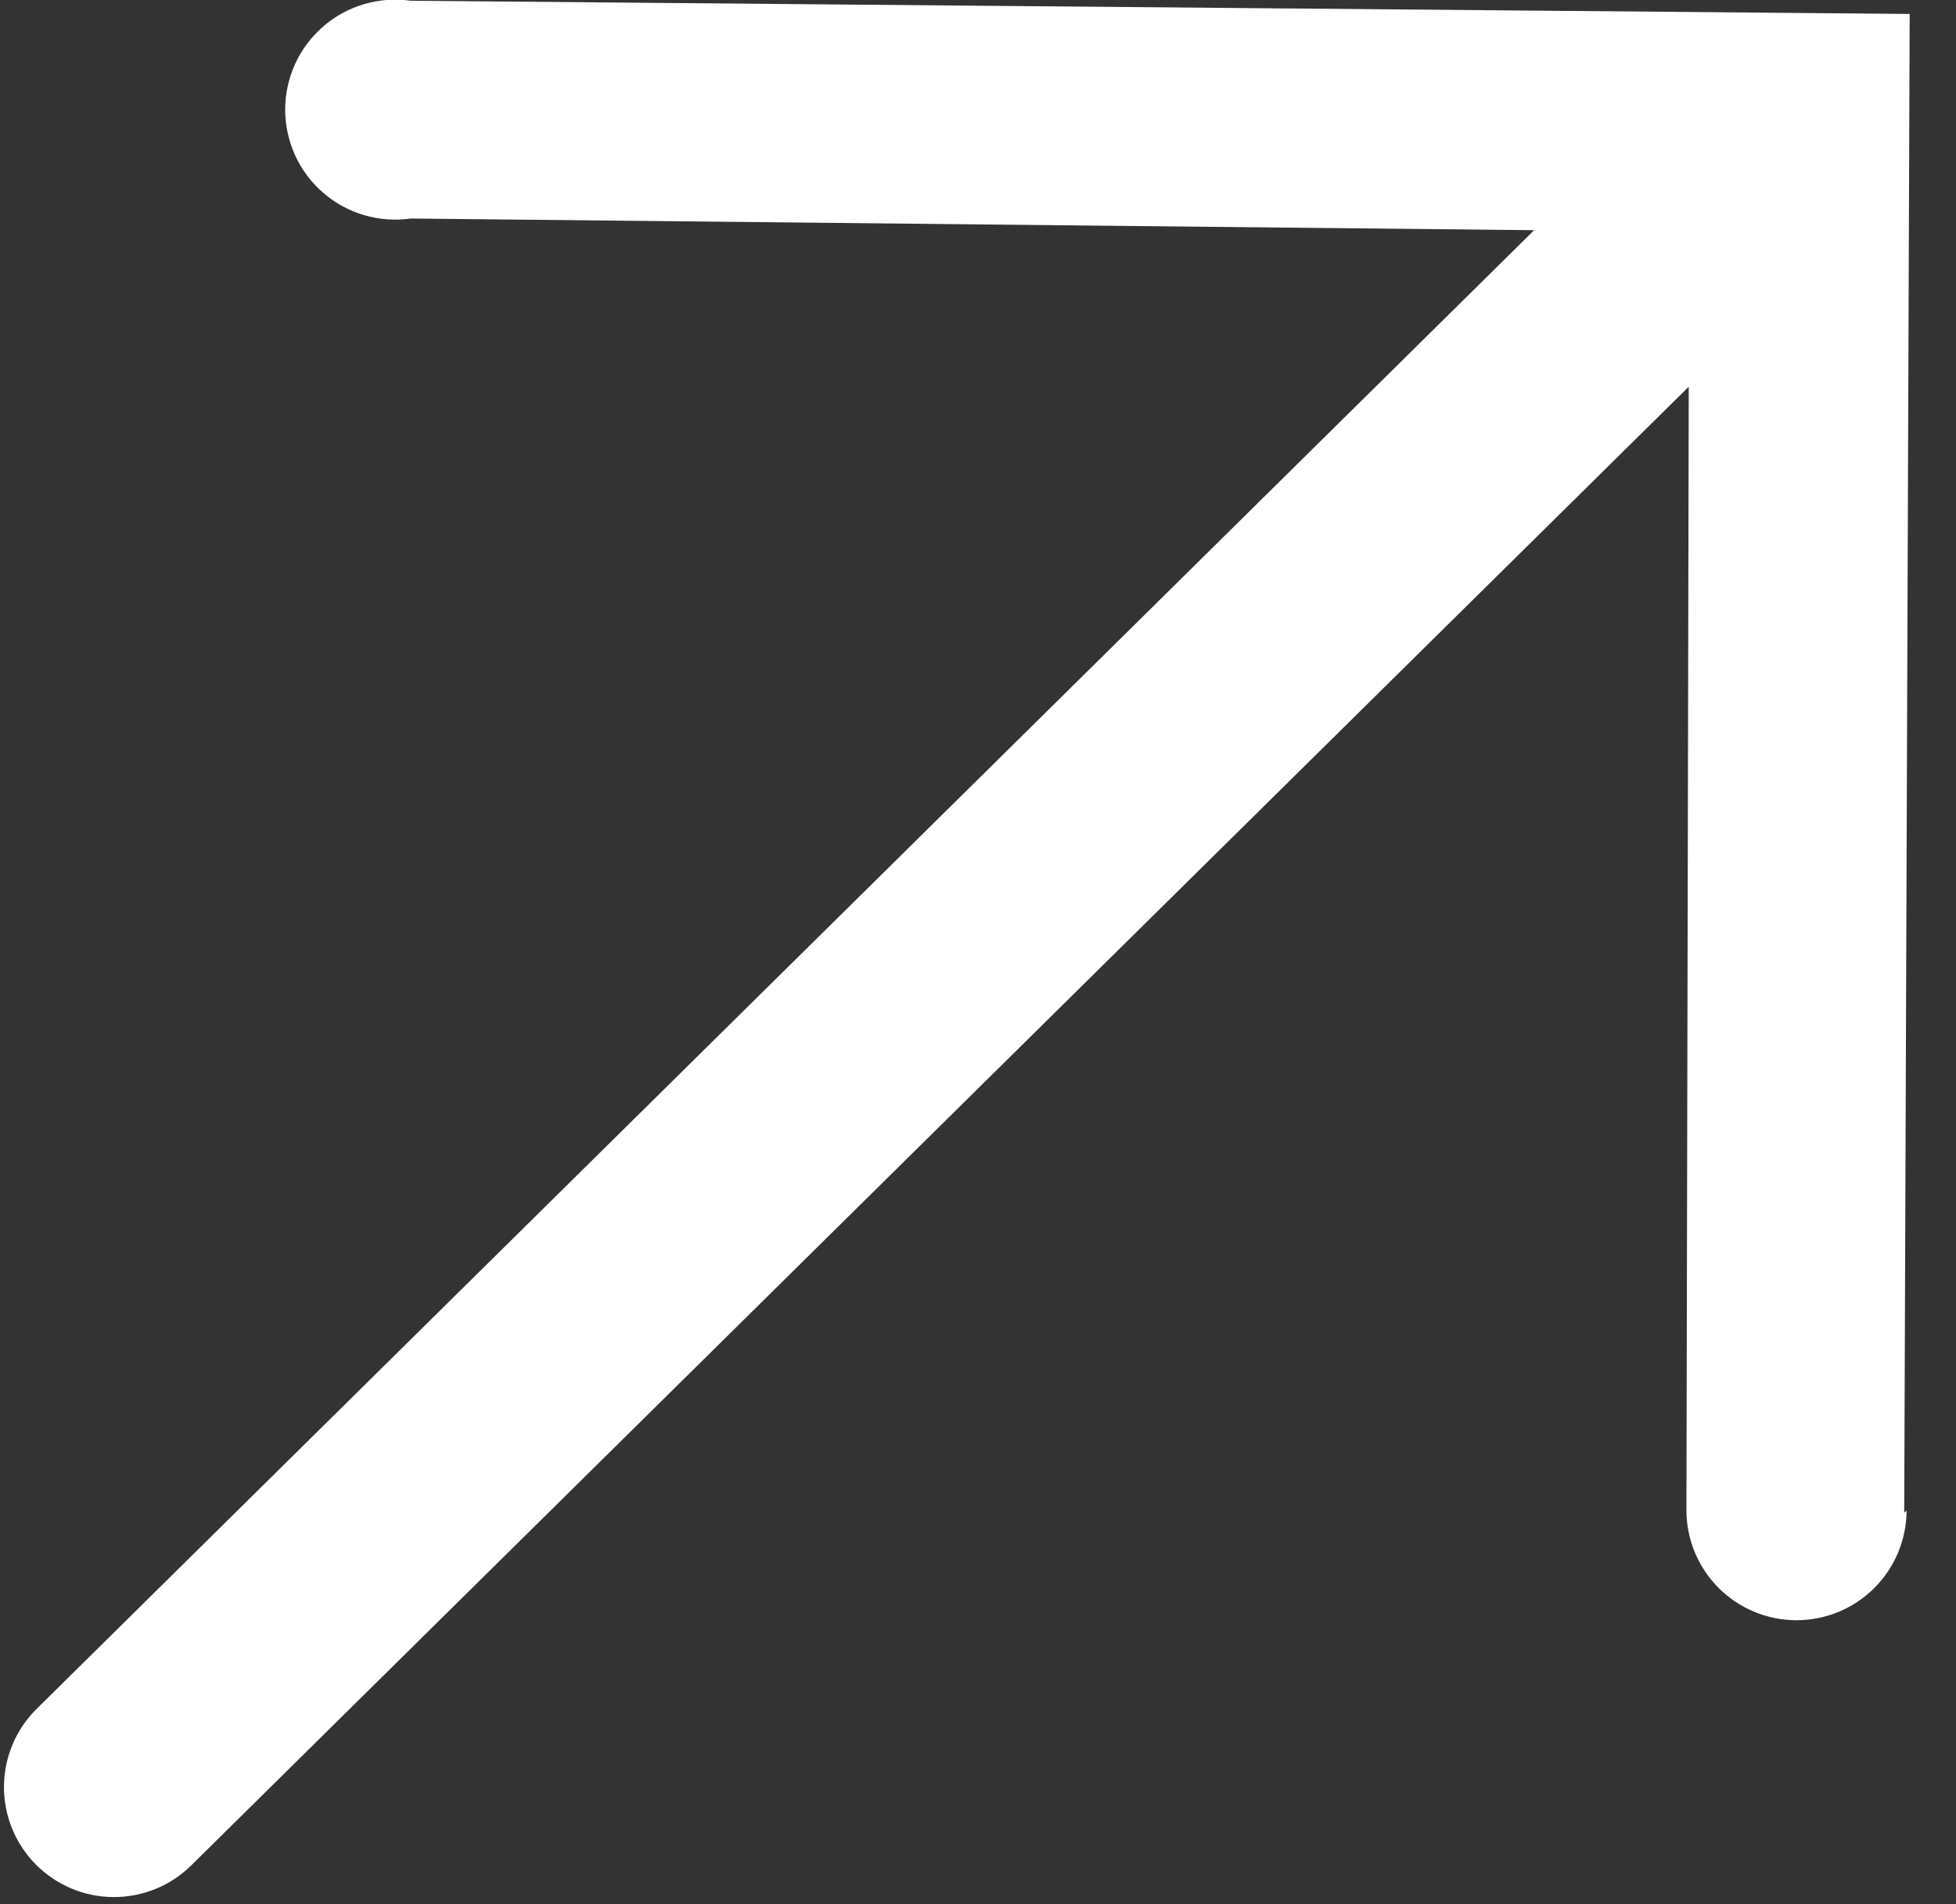 <?xml version="1.0" encoding="UTF-8"?> <svg xmlns="http://www.w3.org/2000/svg" width="38" height="37" viewBox="0 0 38 37" fill="none"><rect x="0" y="0" width="38" height="37" fill="#333333" stroke="none"/><path d="M36.994 29.395L37.1 0.271L7.978 0.014C7.675 -0.029 7.366 -0.006 7.072 0.081C6.778 0.167 6.507 0.316 6.276 0.517C6.045 0.718 5.859 0.966 5.732 1.245C5.606 1.523 5.54 1.826 5.54 2.132C5.541 2.439 5.607 2.741 5.734 3.02C5.861 3.298 6.047 3.546 6.279 3.746C6.51 3.947 6.782 4.095 7.076 4.181C7.37 4.267 7.678 4.29 7.982 4.246L29.804 4.473L0.713 33.204C0.309 33.602 0.081 34.145 0.077 34.712C0.074 35.278 0.295 35.824 0.694 36.227C1.092 36.63 1.634 36.859 2.201 36.862C2.768 36.866 3.313 36.644 3.716 36.246L32.808 7.514L32.763 29.338C32.761 29.905 32.985 30.45 33.385 30.852C33.785 31.254 34.328 31.481 34.896 31.483C35.463 31.484 36.008 31.26 36.41 30.86C36.812 30.46 37.038 29.917 37.04 29.35L36.994 29.395Z" fill="white"></path></svg> 